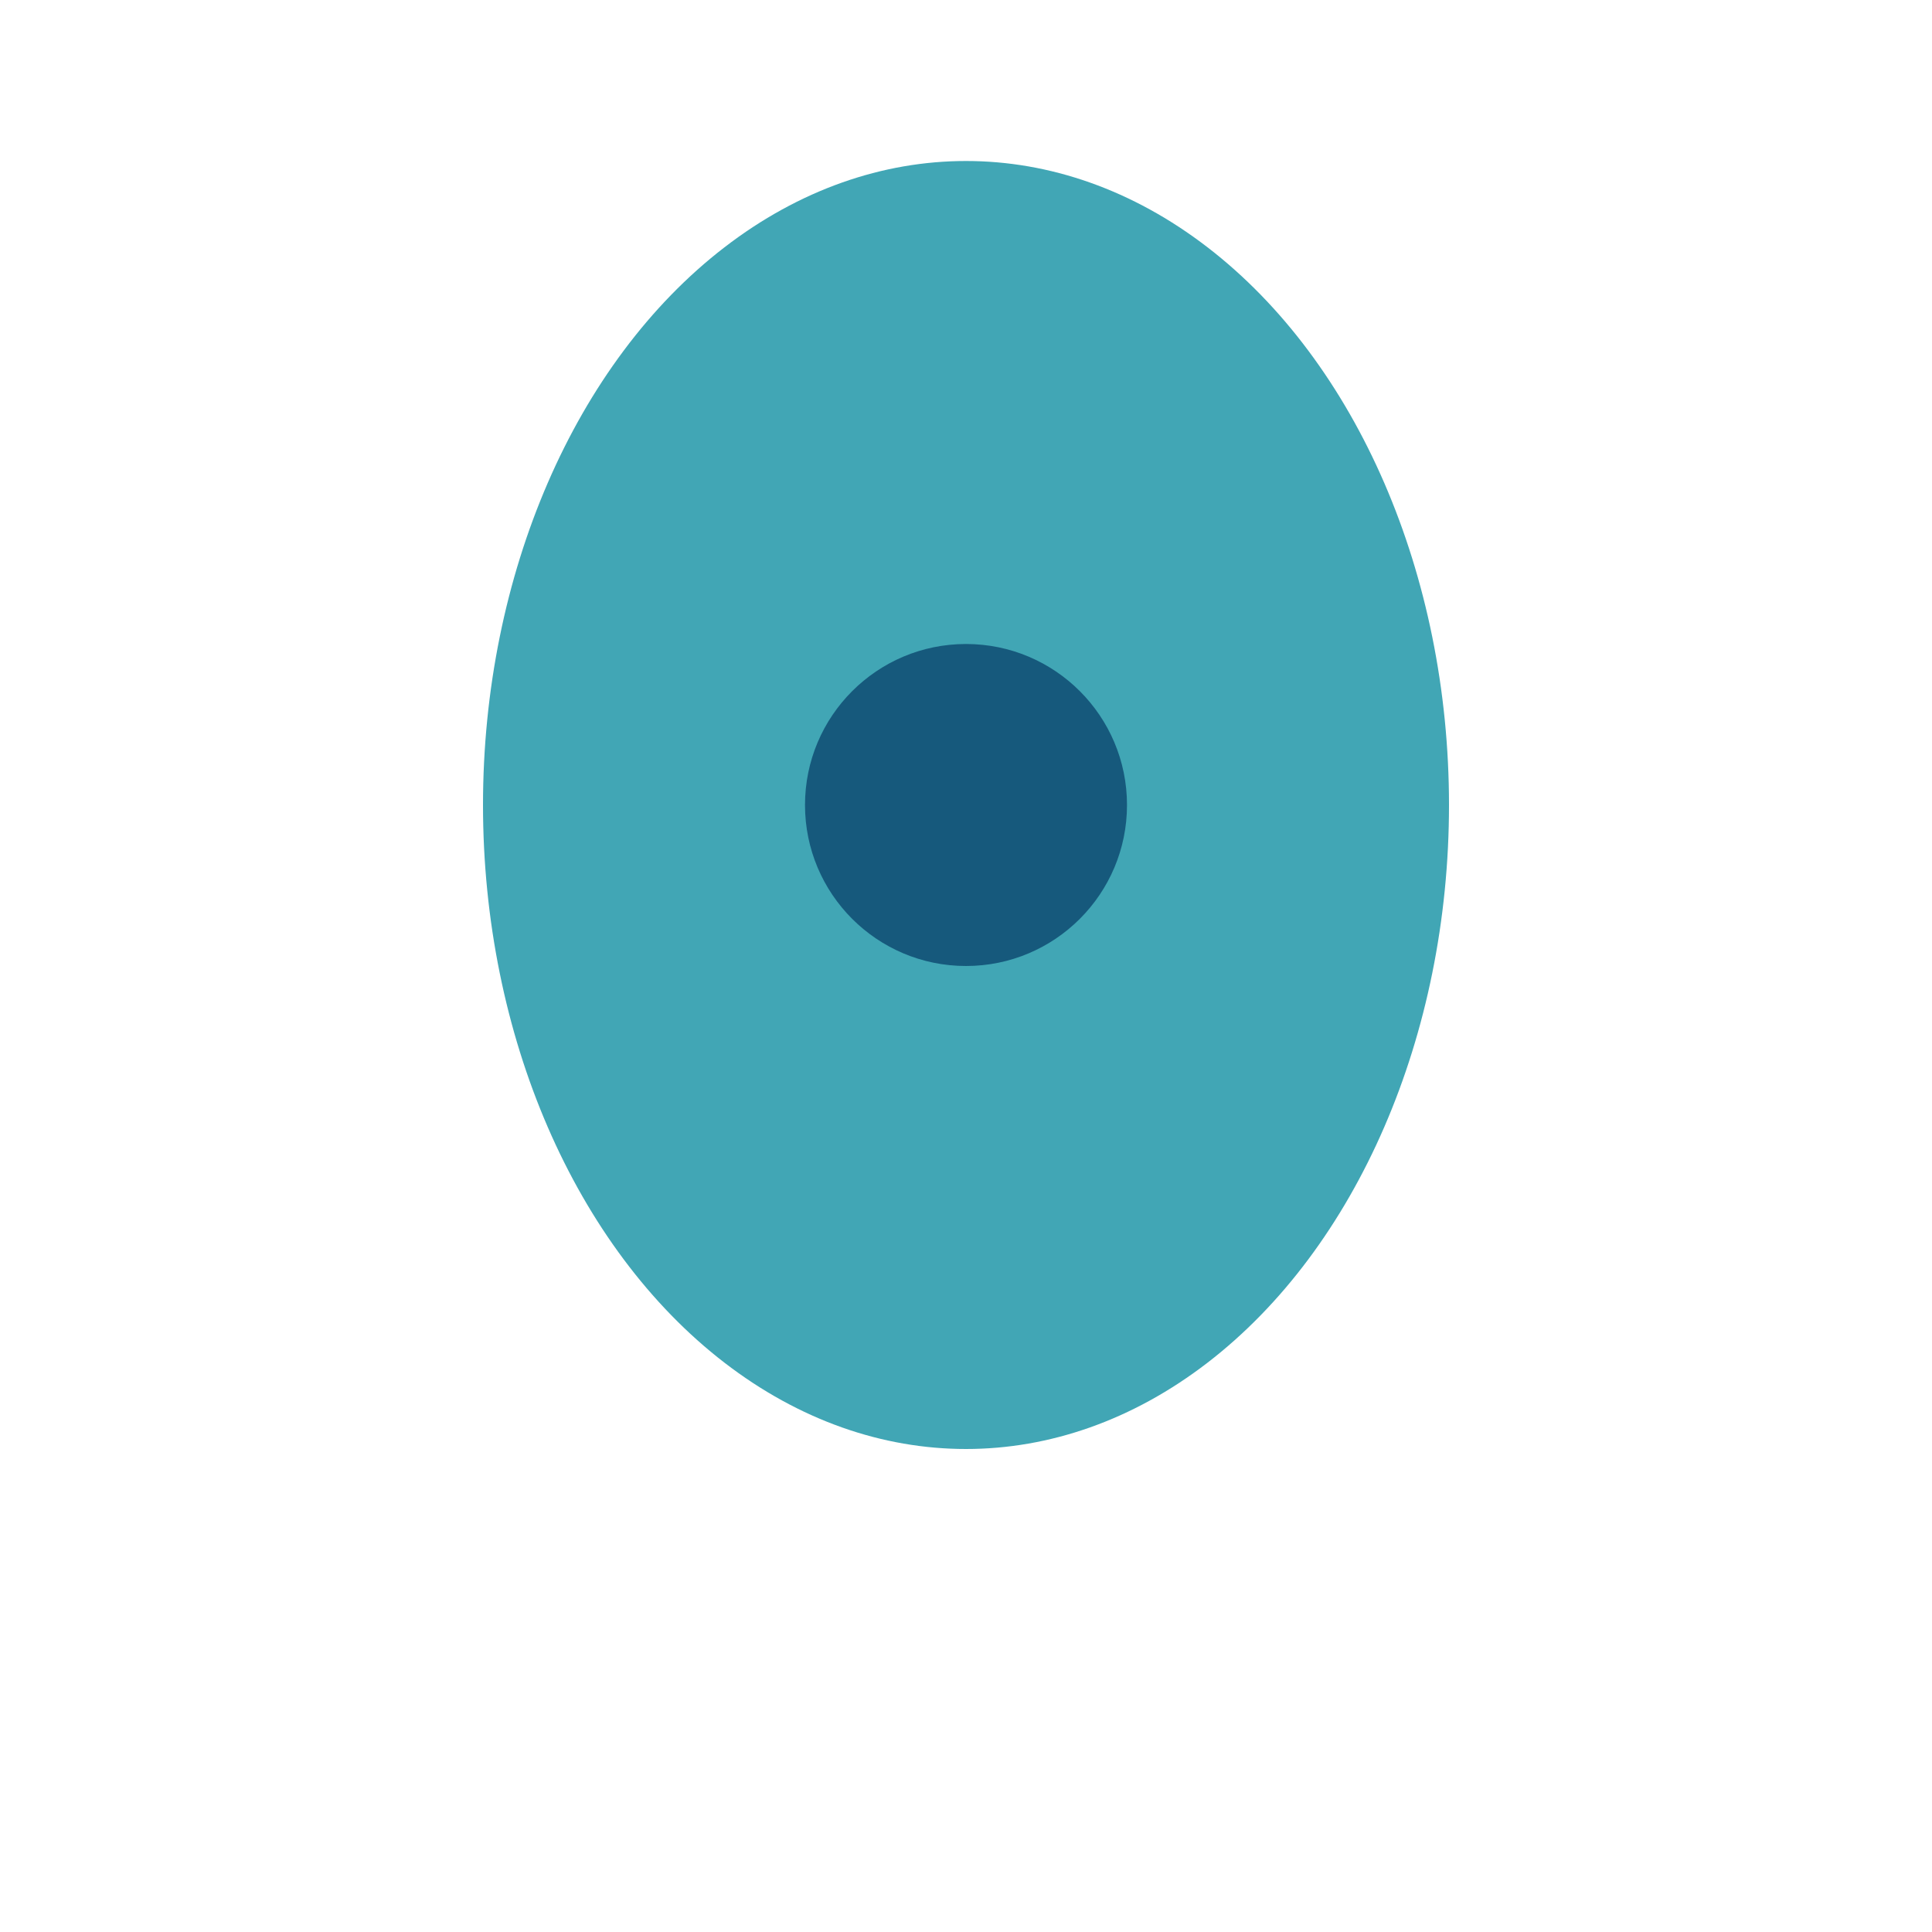 <?xml version="1.0" encoding="UTF-8"?>
<svg xmlns="http://www.w3.org/2000/svg" viewBox="0 0 24 24" width="32" height="32"><ellipse cx="12" cy="10" rx="6" ry="8" fill="#41A6B5"/><circle cx="12" cy="10" r="2" fill="#16597C"/></svg>